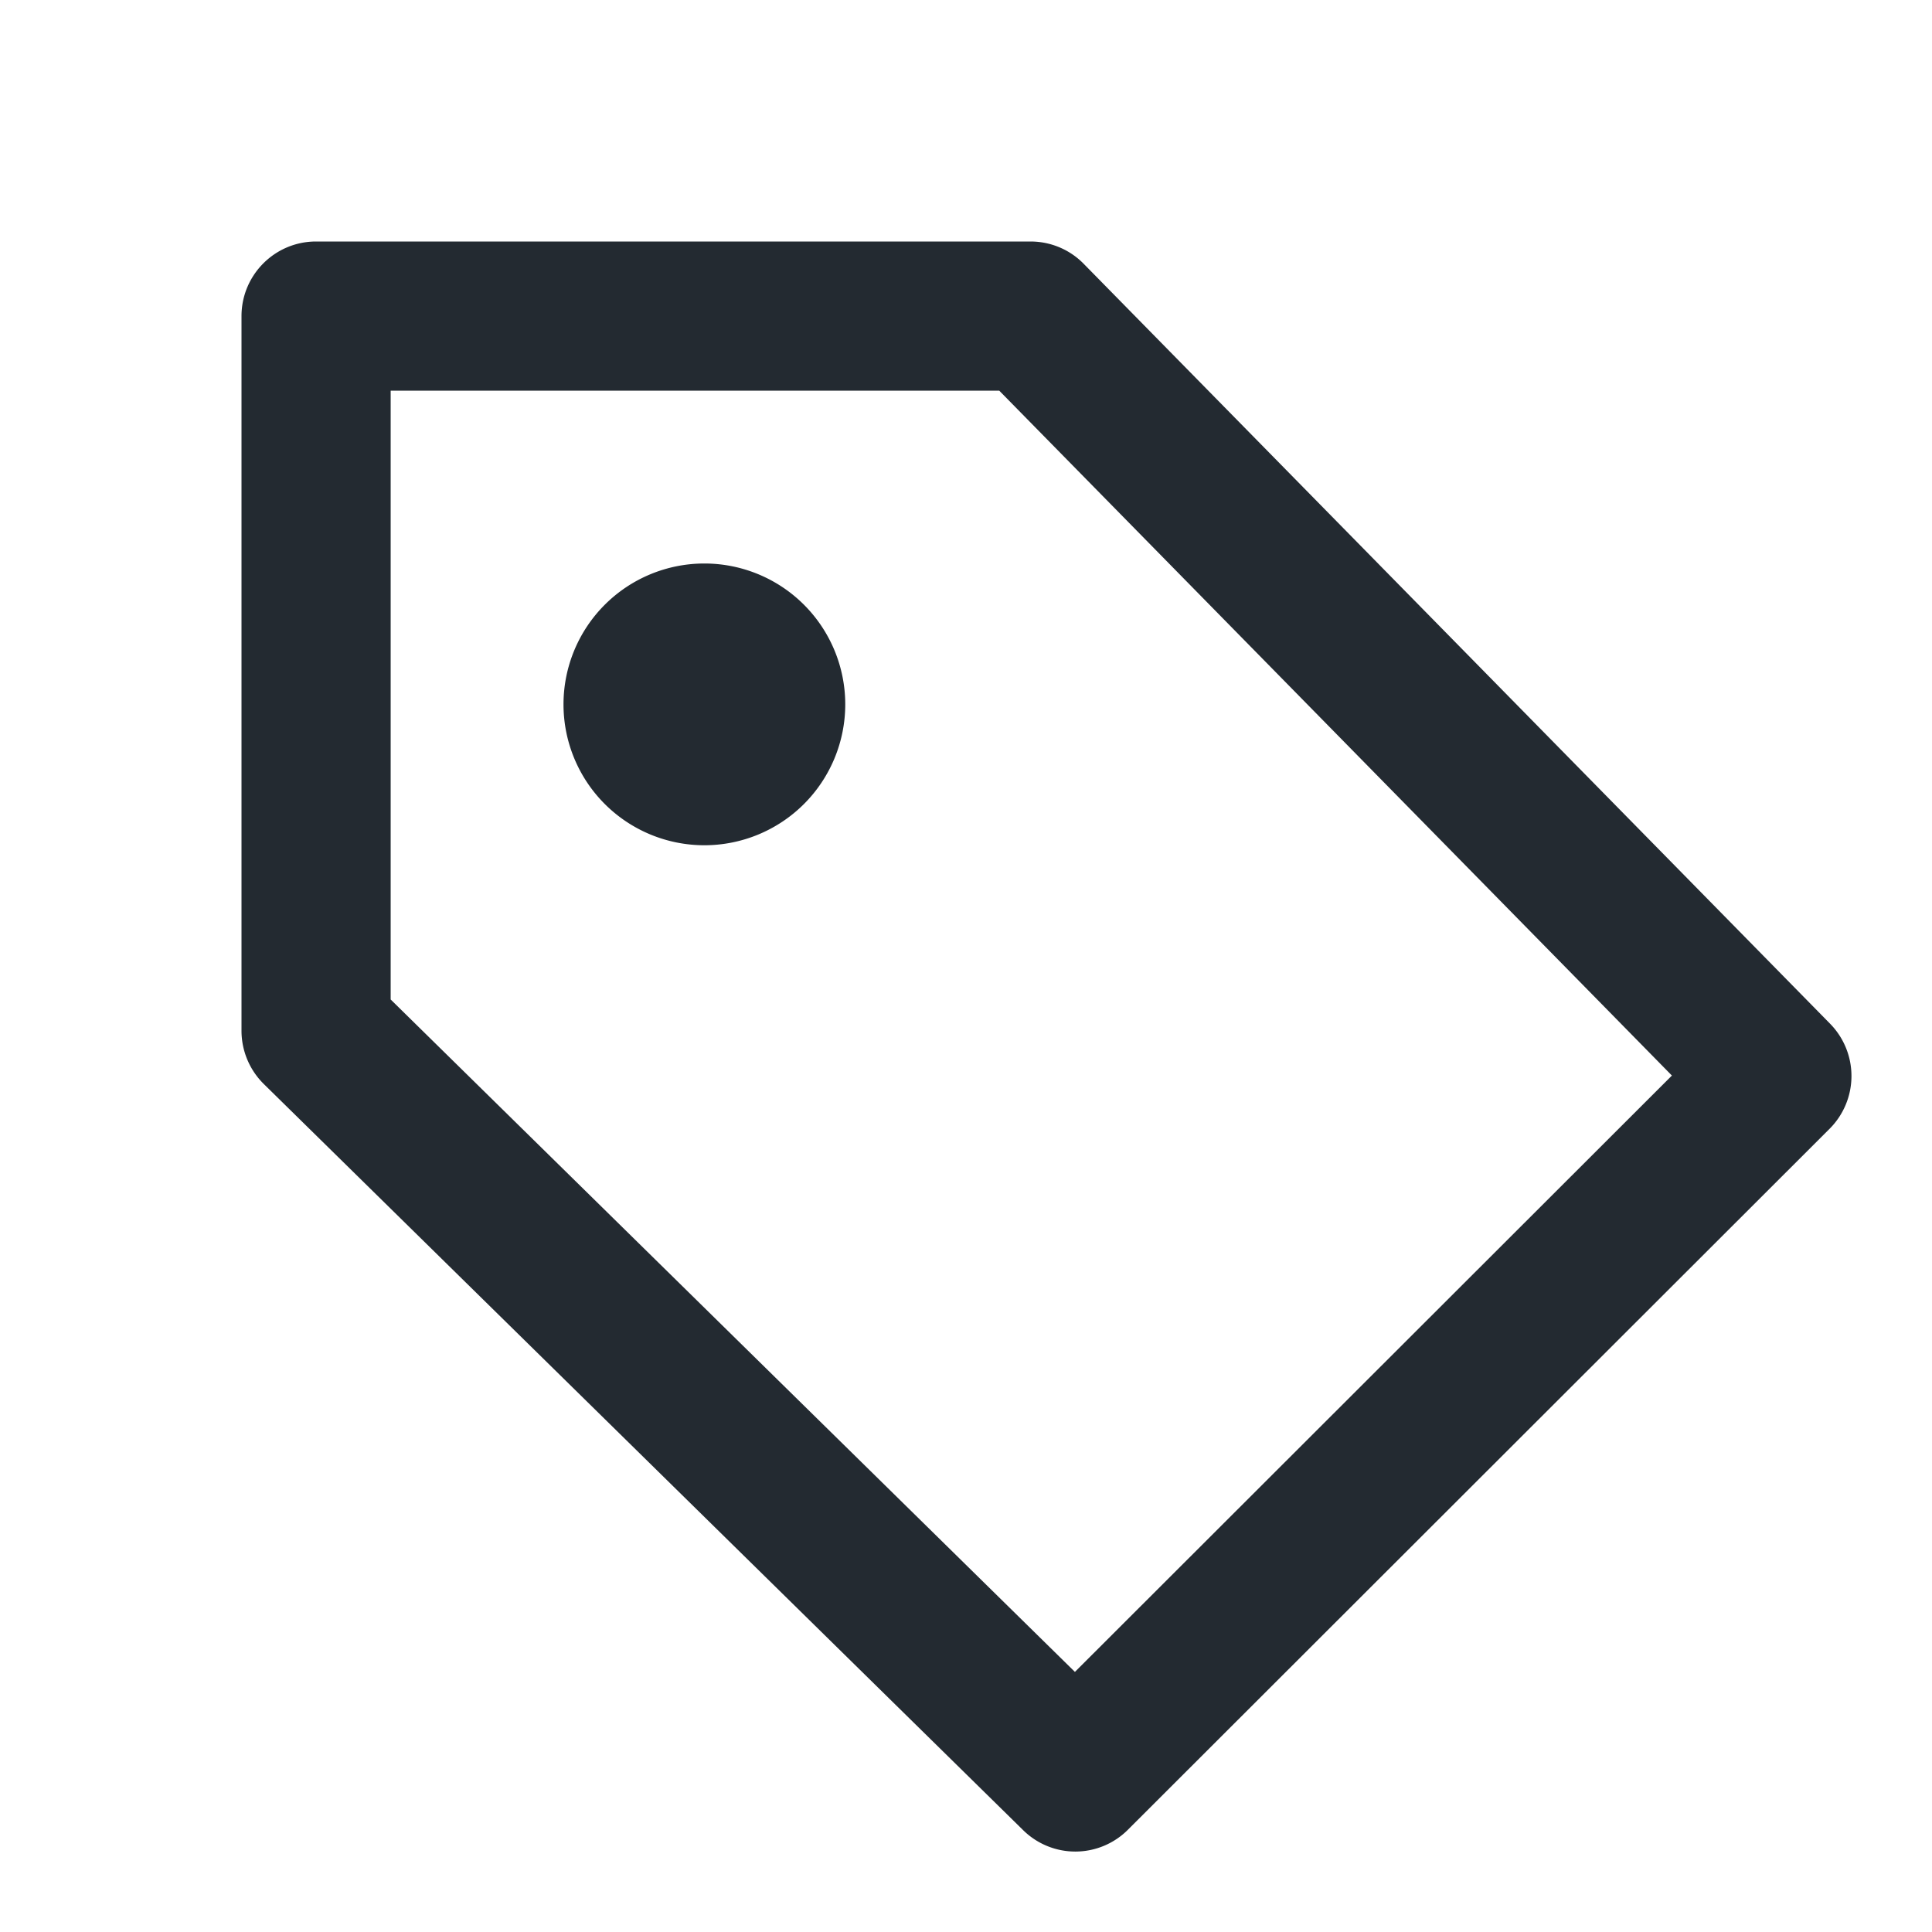 <svg xmlns="http://www.w3.org/2000/svg" width="24" height="24" viewBox="0 0 24 24"><path fill="#232A31" d="M12.801 3c.25 0 .488.1.661.277l9.272 9.44a.927.927 0 0 1-.006 1.305l-8.716 8.707a.923.923 0 0 1-1.303.005l-9.432-9.268A.929.929 0 0 1 3 12.804V3.927C3 3.415 3.415 3 3.926 3Zm-.388 1.853h-7.56v7.563l8.5 8.353 7.416-7.408-8.356-8.508ZM8.75 7a1.75 1.75 0 1 1 0 3.5 1.75 1.75 0 0 1 0-3.5Z"/></svg>